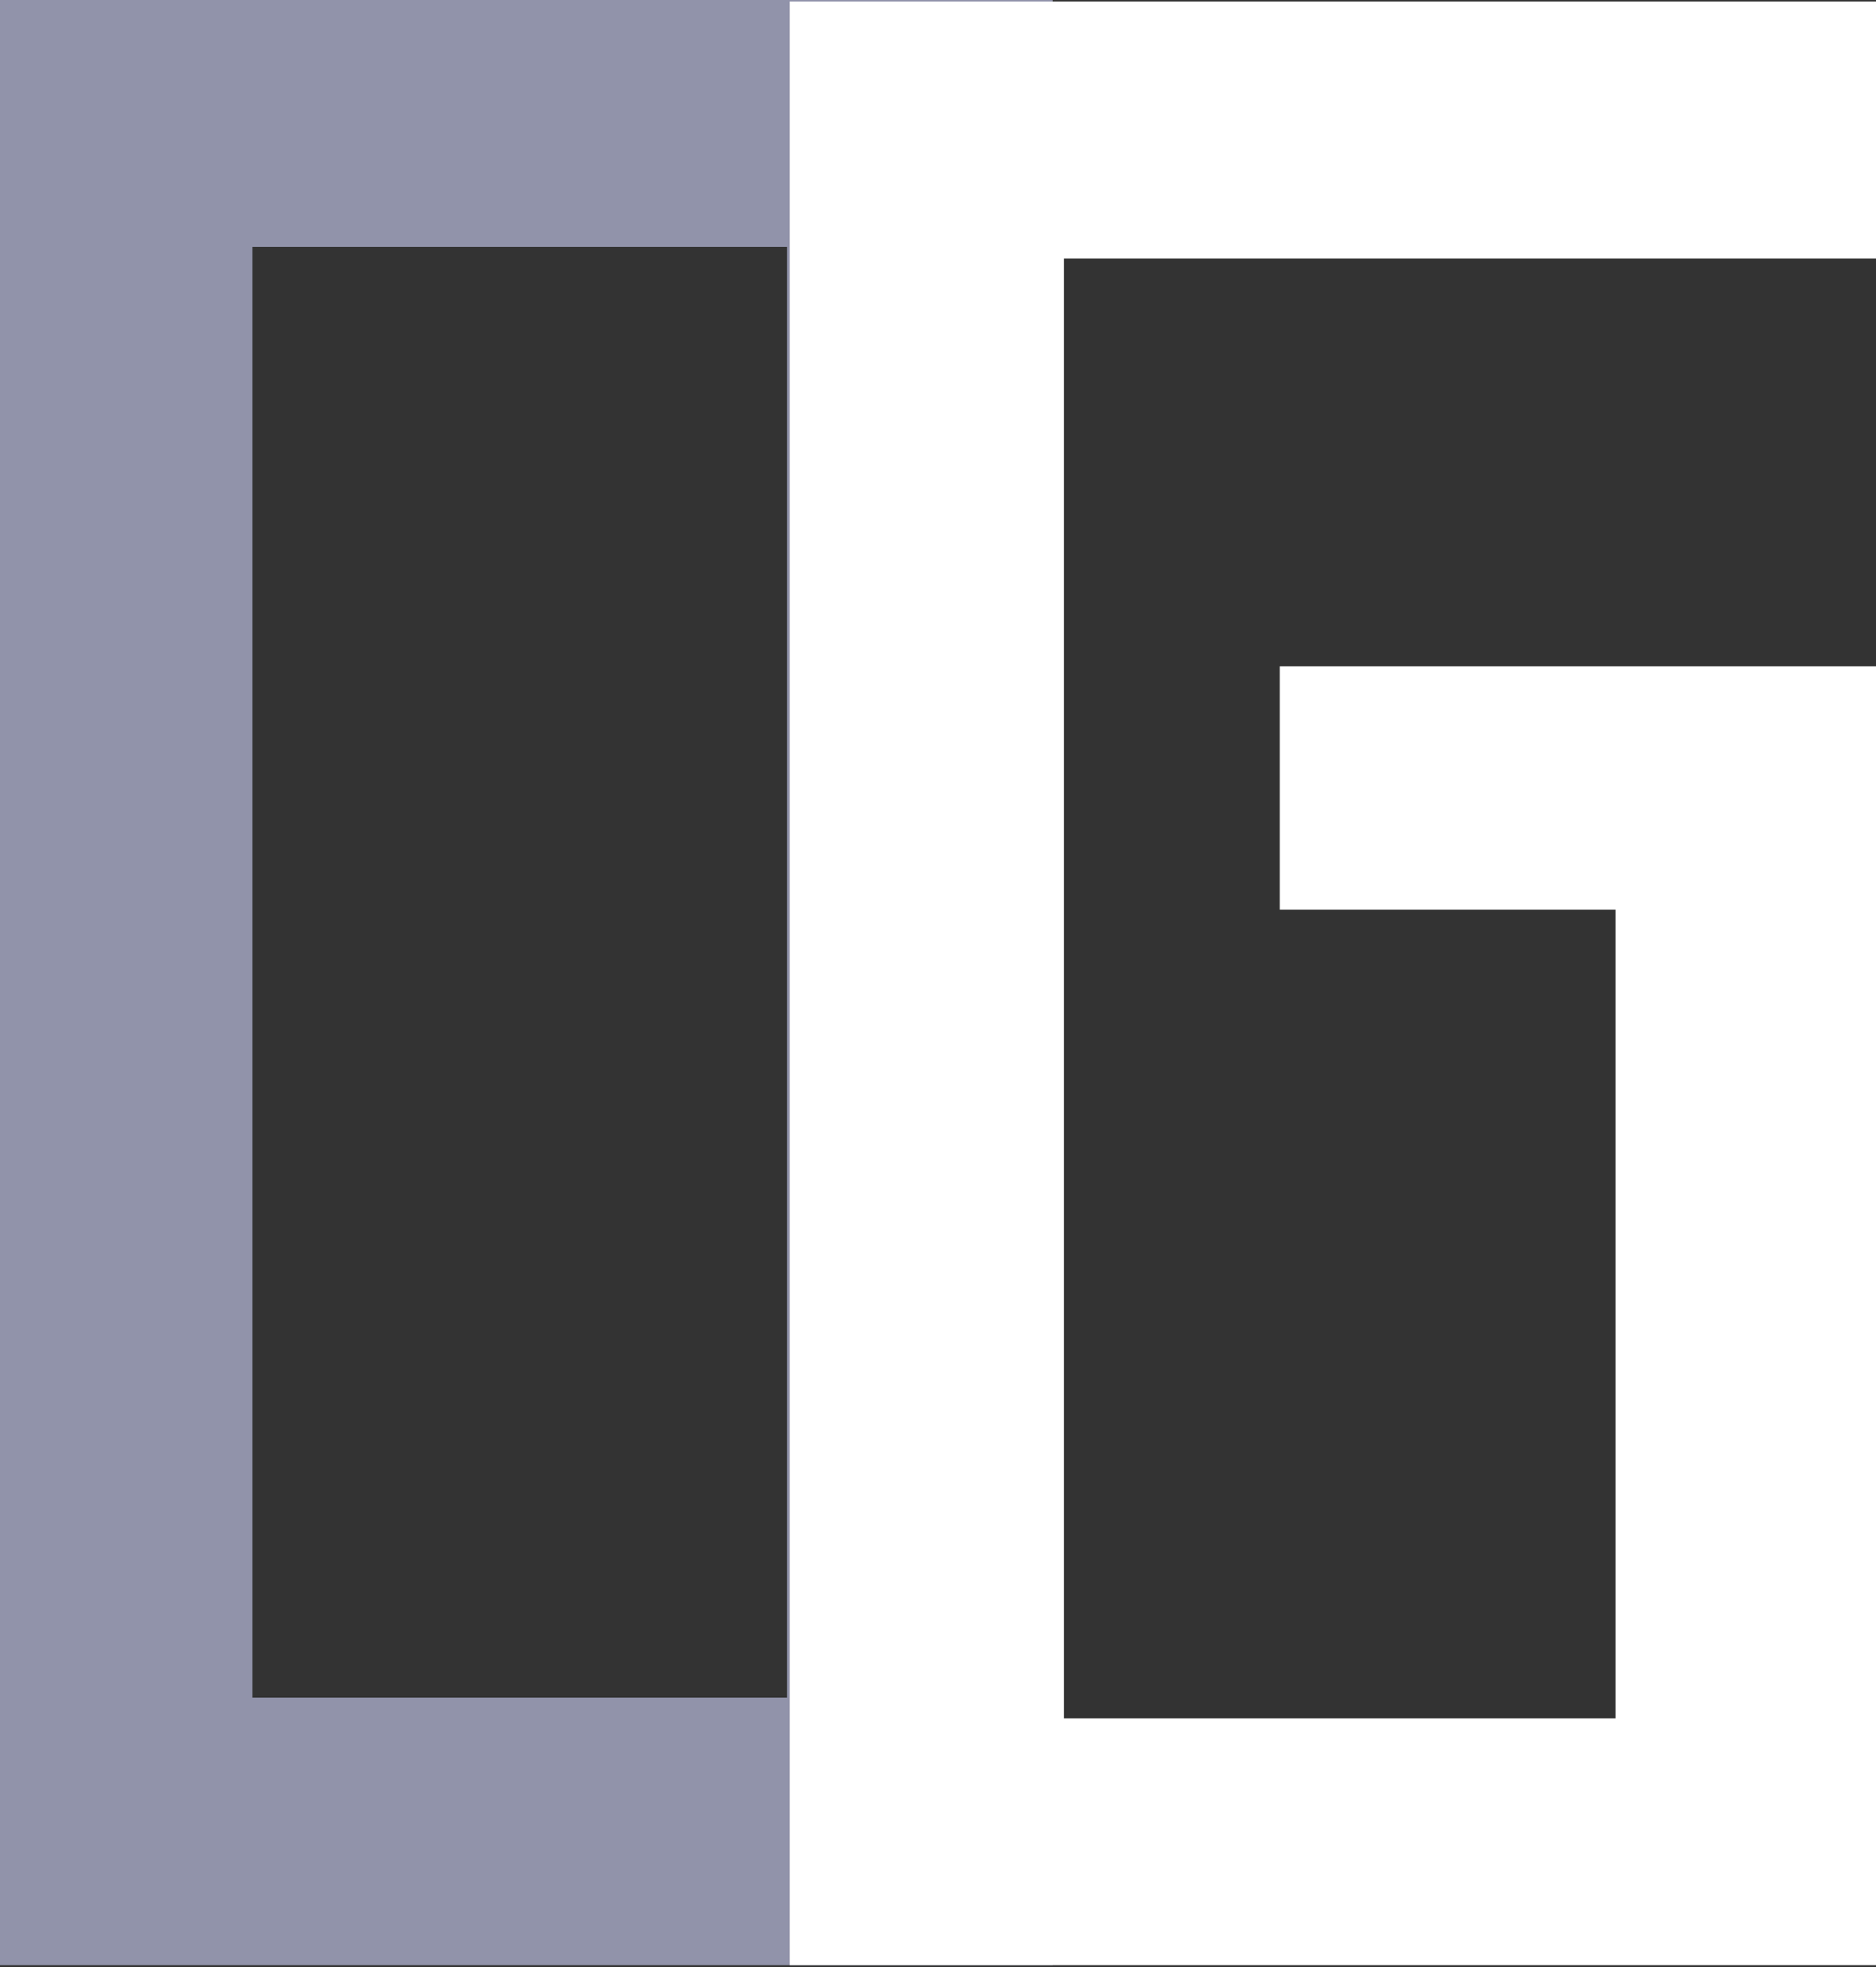 <?xml version="1.0" encoding="UTF-8"?>
<svg xmlns="http://www.w3.org/2000/svg" width="62" height="65" viewBox="0 0 62 65" fill="none">
  <rect x="0" y="0" width="62" height="65" fill="#333333" stroke="none"/>
  <path d="M8.341 56.1H26.01V8.16H8.341V56.1ZM0 64.94V0H34.789V64.94H0Z" fill="#9193AA"></path>
  <path d="M42.295 22.02H62V64.94H26.101V0.05H62V8.543H35.161V56.786H53.393V30.06H42.295V22.02Z" fill="white"></path>
</svg>
